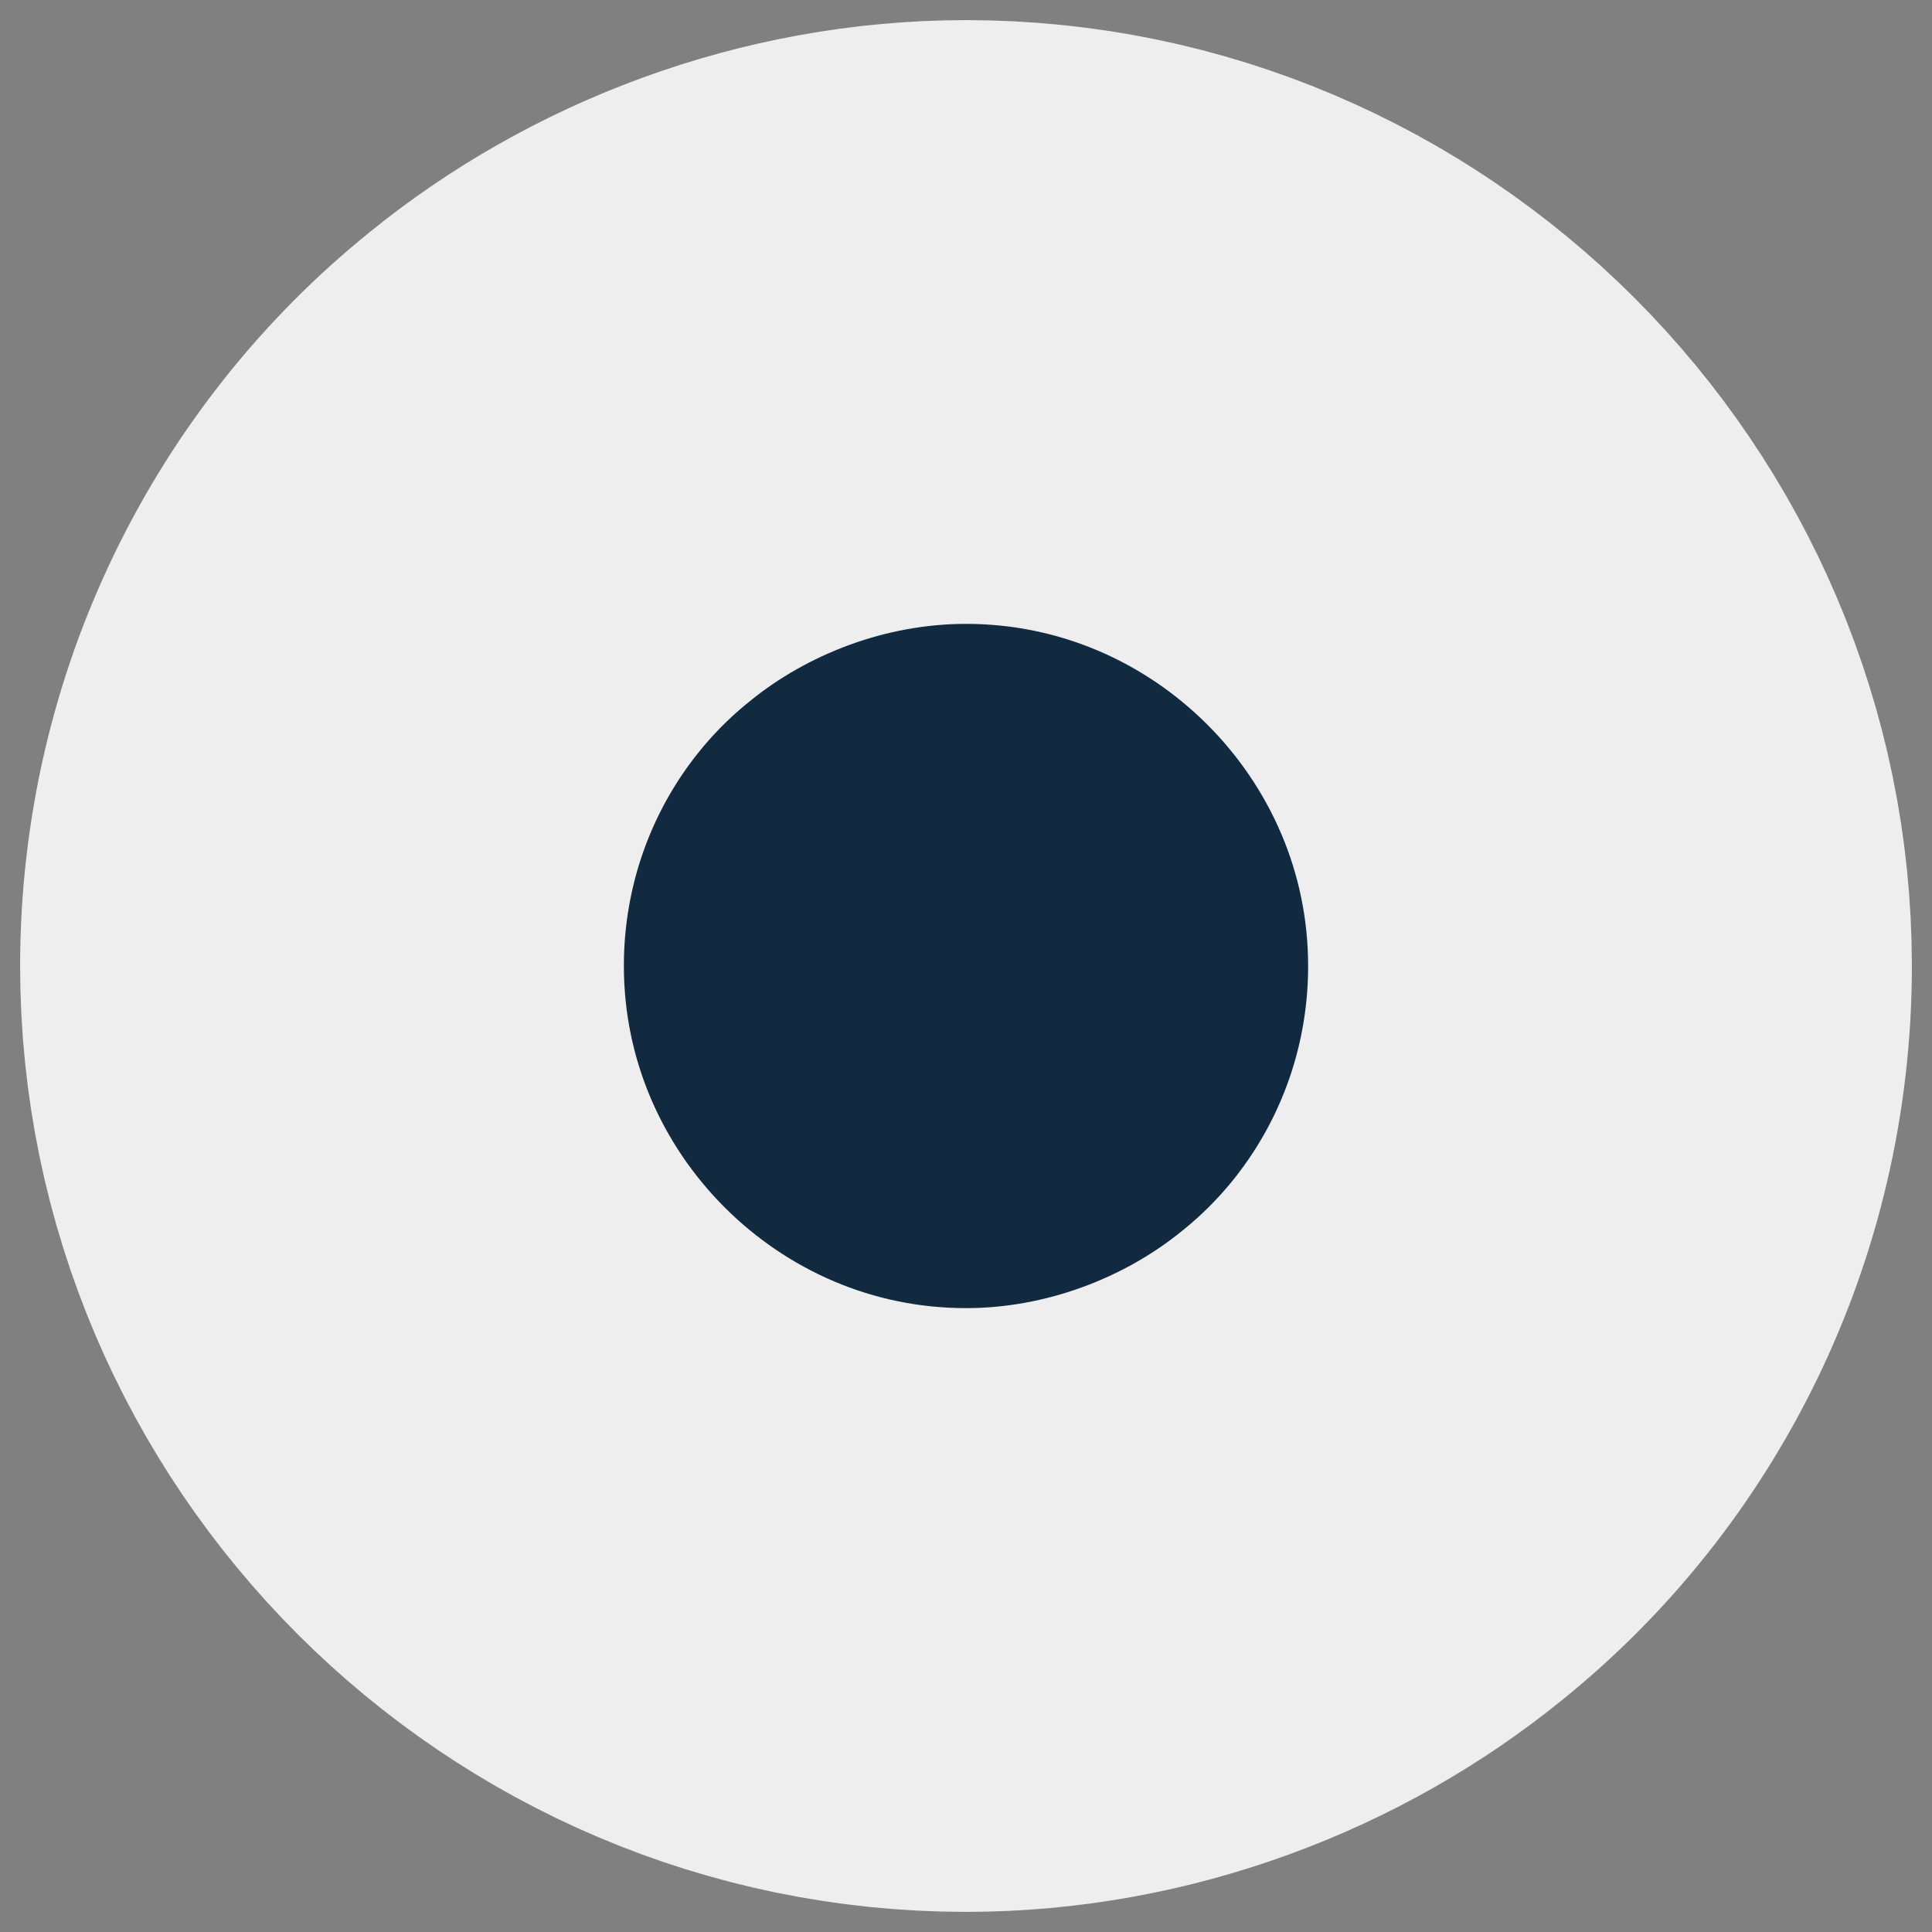 <?xml version="1.0" encoding="utf-8"?>
<!-- Generator: Adobe Illustrator 27.8.1, SVG Export Plug-In . SVG Version: 6.00 Build 0)  -->
<svg version="1.1" id="Layer_1" xmlns="http://www.w3.org/2000/svg" xmlns:xlink="http://www.w3.org/1999/xlink" x="0px" y="0px"
	 viewBox="0 0 48 48" style="enable-background:new 0 0 48 48;" xml:space="preserve">
<rect x="0" y="0" width="48" height="48" fill="#808080" stroke="none"/>
<style type="text/css">
	.st0{fill:#112A3F;stroke:#EEEEEE;stroke-width:15;stroke-linejoin:round;}
</style>
<path class="st0" d="M8,24c0,8.8,7.2,16,16,16c3.8,0,7.4-1.4,10.1-3.6C37.7,33.5,40,29,40,24c0-8.8-7.2-16-16-16
	c-3.8,0-7.4,1.4-10.1,3.6C10.3,14.5,8,19,8,24z"/>
</svg>
